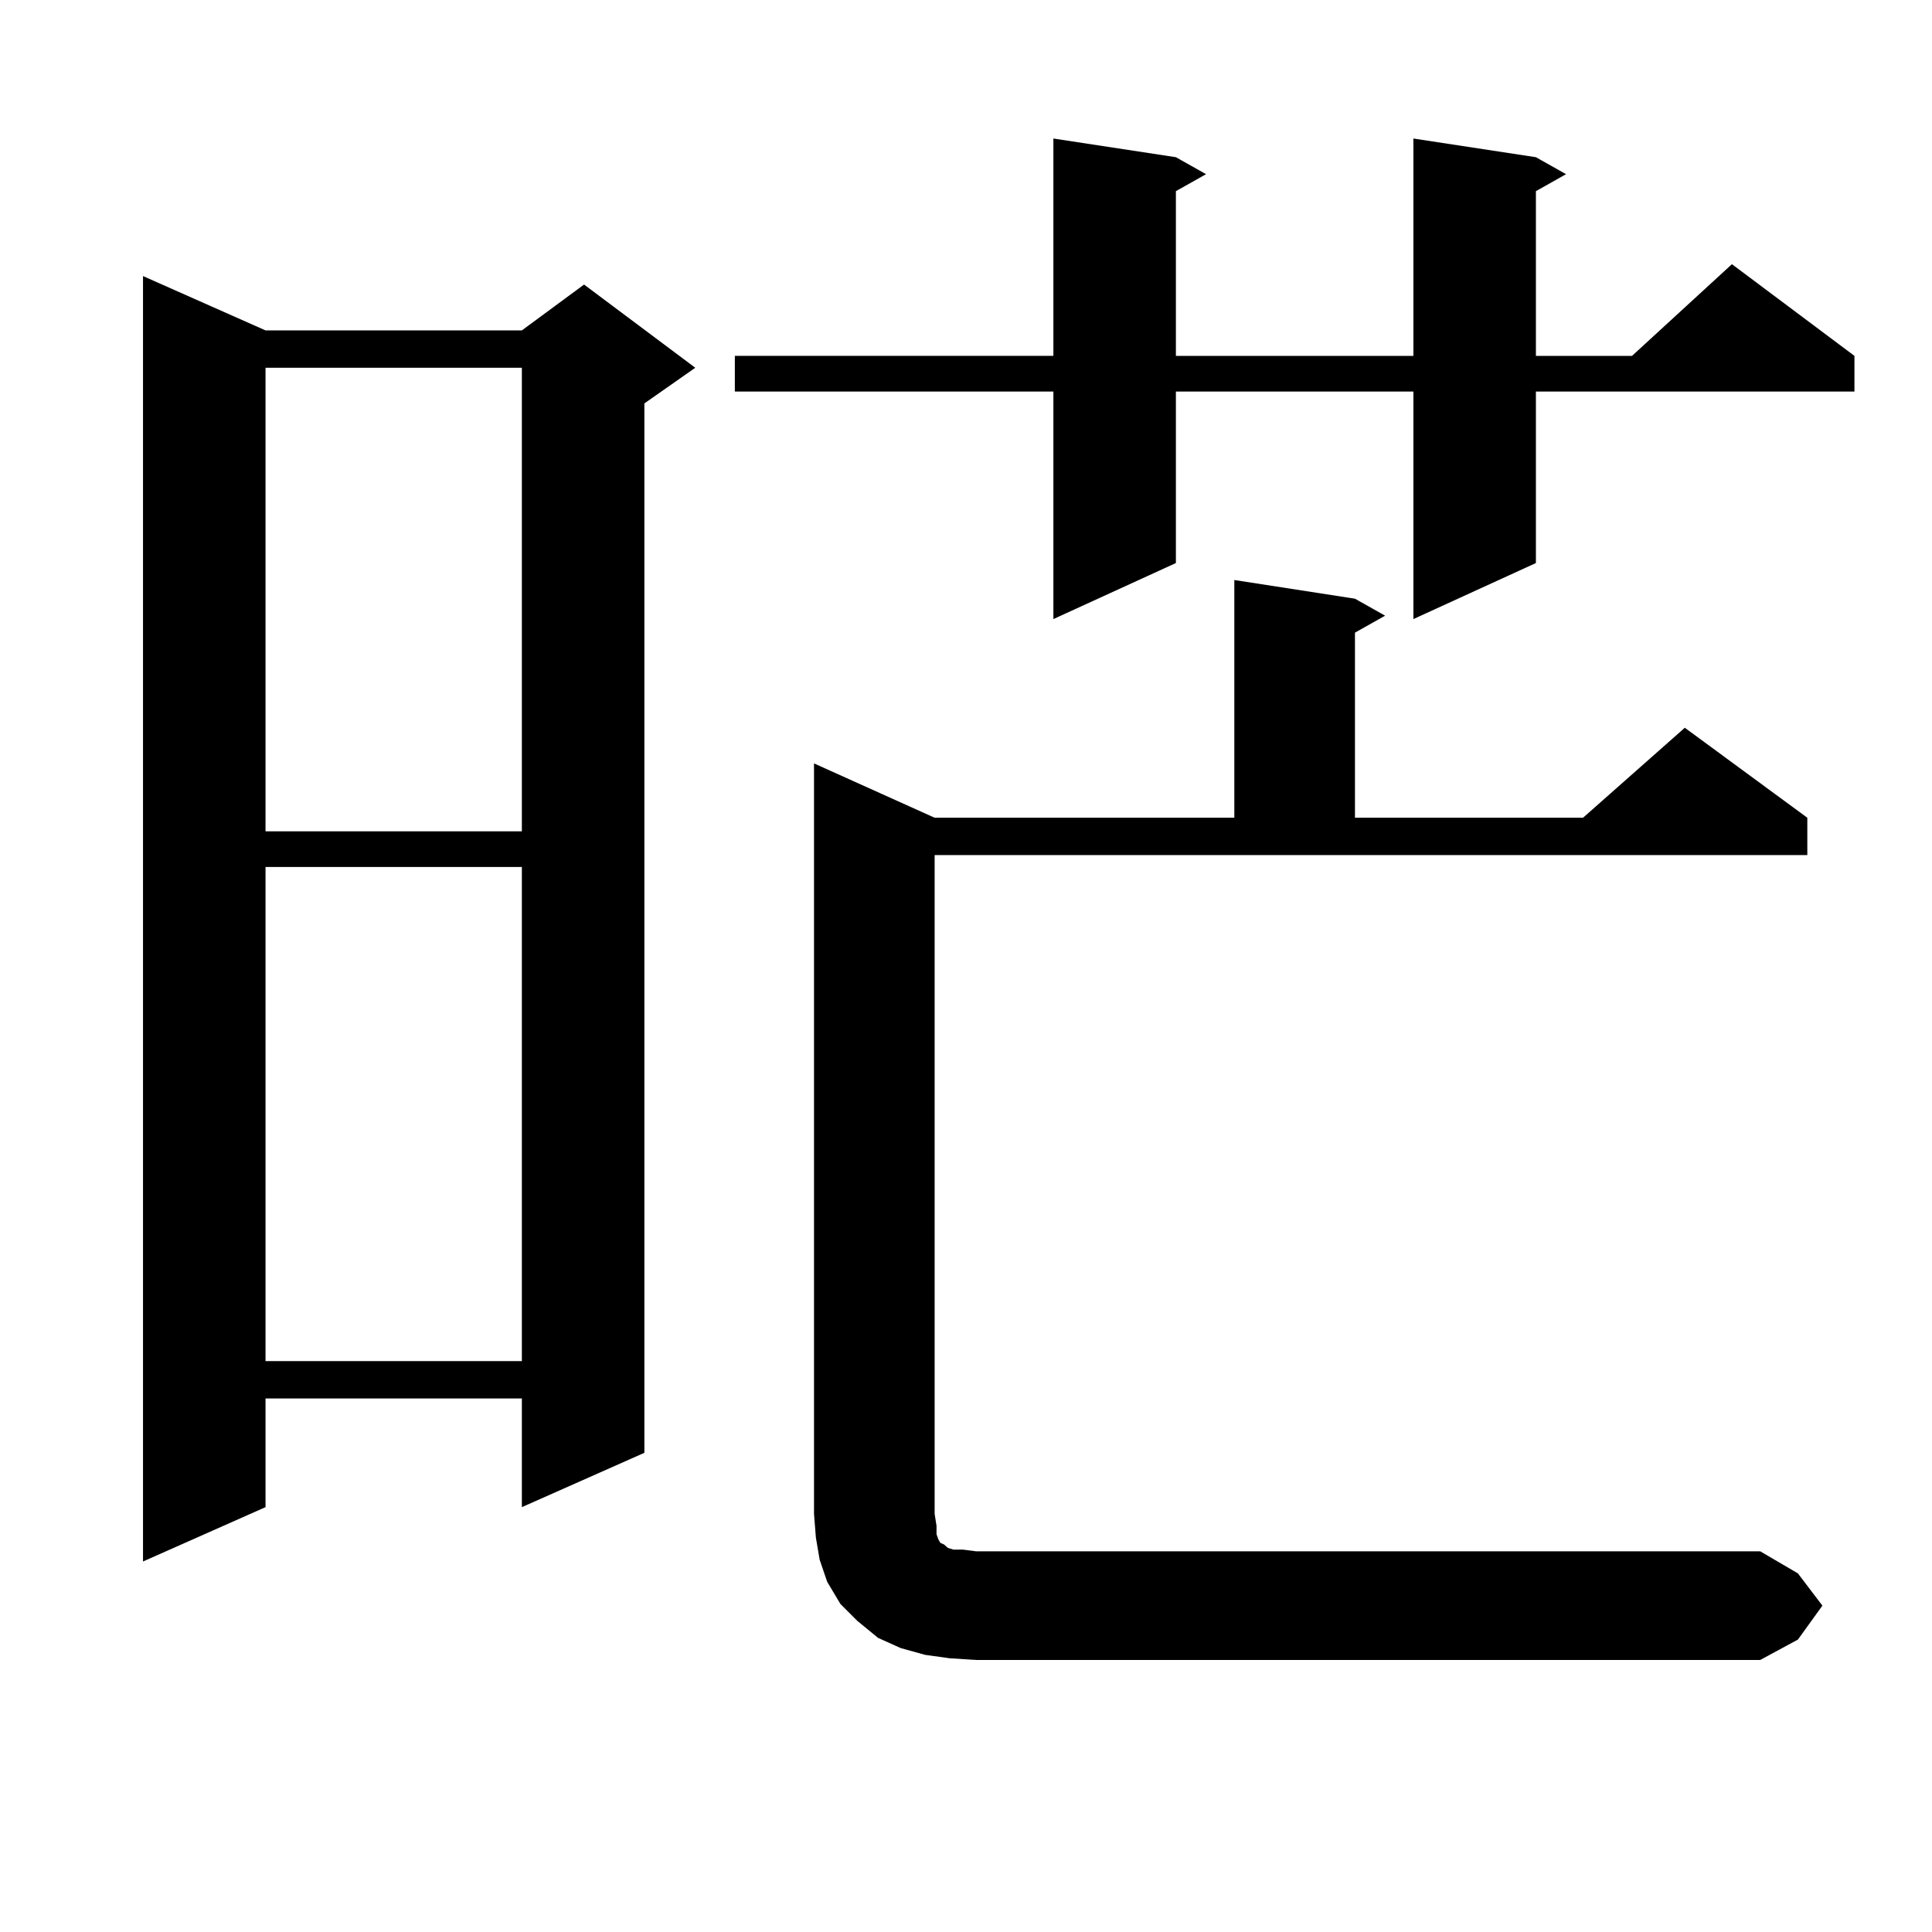 <?xml version="1.0" encoding="utf-8"?>
<!-- Generator: Adobe Illustrator 16.0.0, SVG Export Plug-In . SVG Version: 6.00 Build 0)  -->
<!DOCTYPE svg PUBLIC "-//W3C//DTD SVG 1.1//EN" "http://www.w3.org/Graphics/SVG/1.1/DTD/svg11.dtd">
<svg version="1.1" id="图层_1" xmlns="http://www.w3.org/2000/svg" xmlns:xlink="http://www.w3.org/1999/xlink" x="0px" y="0px"
	 width="1000px" height="1000px" viewBox="0 0 1000 1000" enable-background="new 0 0 1000 1000" xml:space="preserve">
<path d="M137.436,171.016h132.68l32.194-23.73l57.56,43.066l-26.341,18.457v543.164l-63.413,28.125v-56.25h-132.68v56.25
	l-63.413,28.125V142.891L137.436,171.016z M137.436,190.352v239.941h132.68V190.352H137.436z M137.436,448.75v255.762h132.68V448.75
	H137.436z M794.98,81.367l15.609,8.789l-15.609,8.789v85.254h49.755l51.706-47.461l63.413,47.461v18.457H794.98v88.77
	l-63.413,29.004V202.656H608.644v88.77L545.23,320.43V202.656H380.356v-18.457H545.23v-112.5l63.413,9.668l15.609,8.789
	l-15.609,8.789v85.254h122.924v-112.5L794.98,81.367z M943.27,831.074l-12.683,17.578l-19.512,10.547H505.231l-13.658-0.879
	l-12.683-1.758l-12.683-3.516l-11.707-5.273l-10.731-8.789l-8.78-8.789l-6.829-11.426l-3.902-11.426l-1.951-11.426l-0.976-12.305
	V395.137l62.438,28.125h155.118V300.215l62.438,9.668l15.609,8.789l-15.609,8.789v95.801H819.37l52.682-46.582l63.413,46.582v19.336
	H483.769v341.016l0.976,6.152v4.395l0.976,2.637l0.976,1.758l1.951,0.879l0.976,0.879l0.976,0.879l2.927,0.879h4.878l6.829,0.879
	h405.844l19.512,11.426L943.27,831.074z"/>
</svg>

